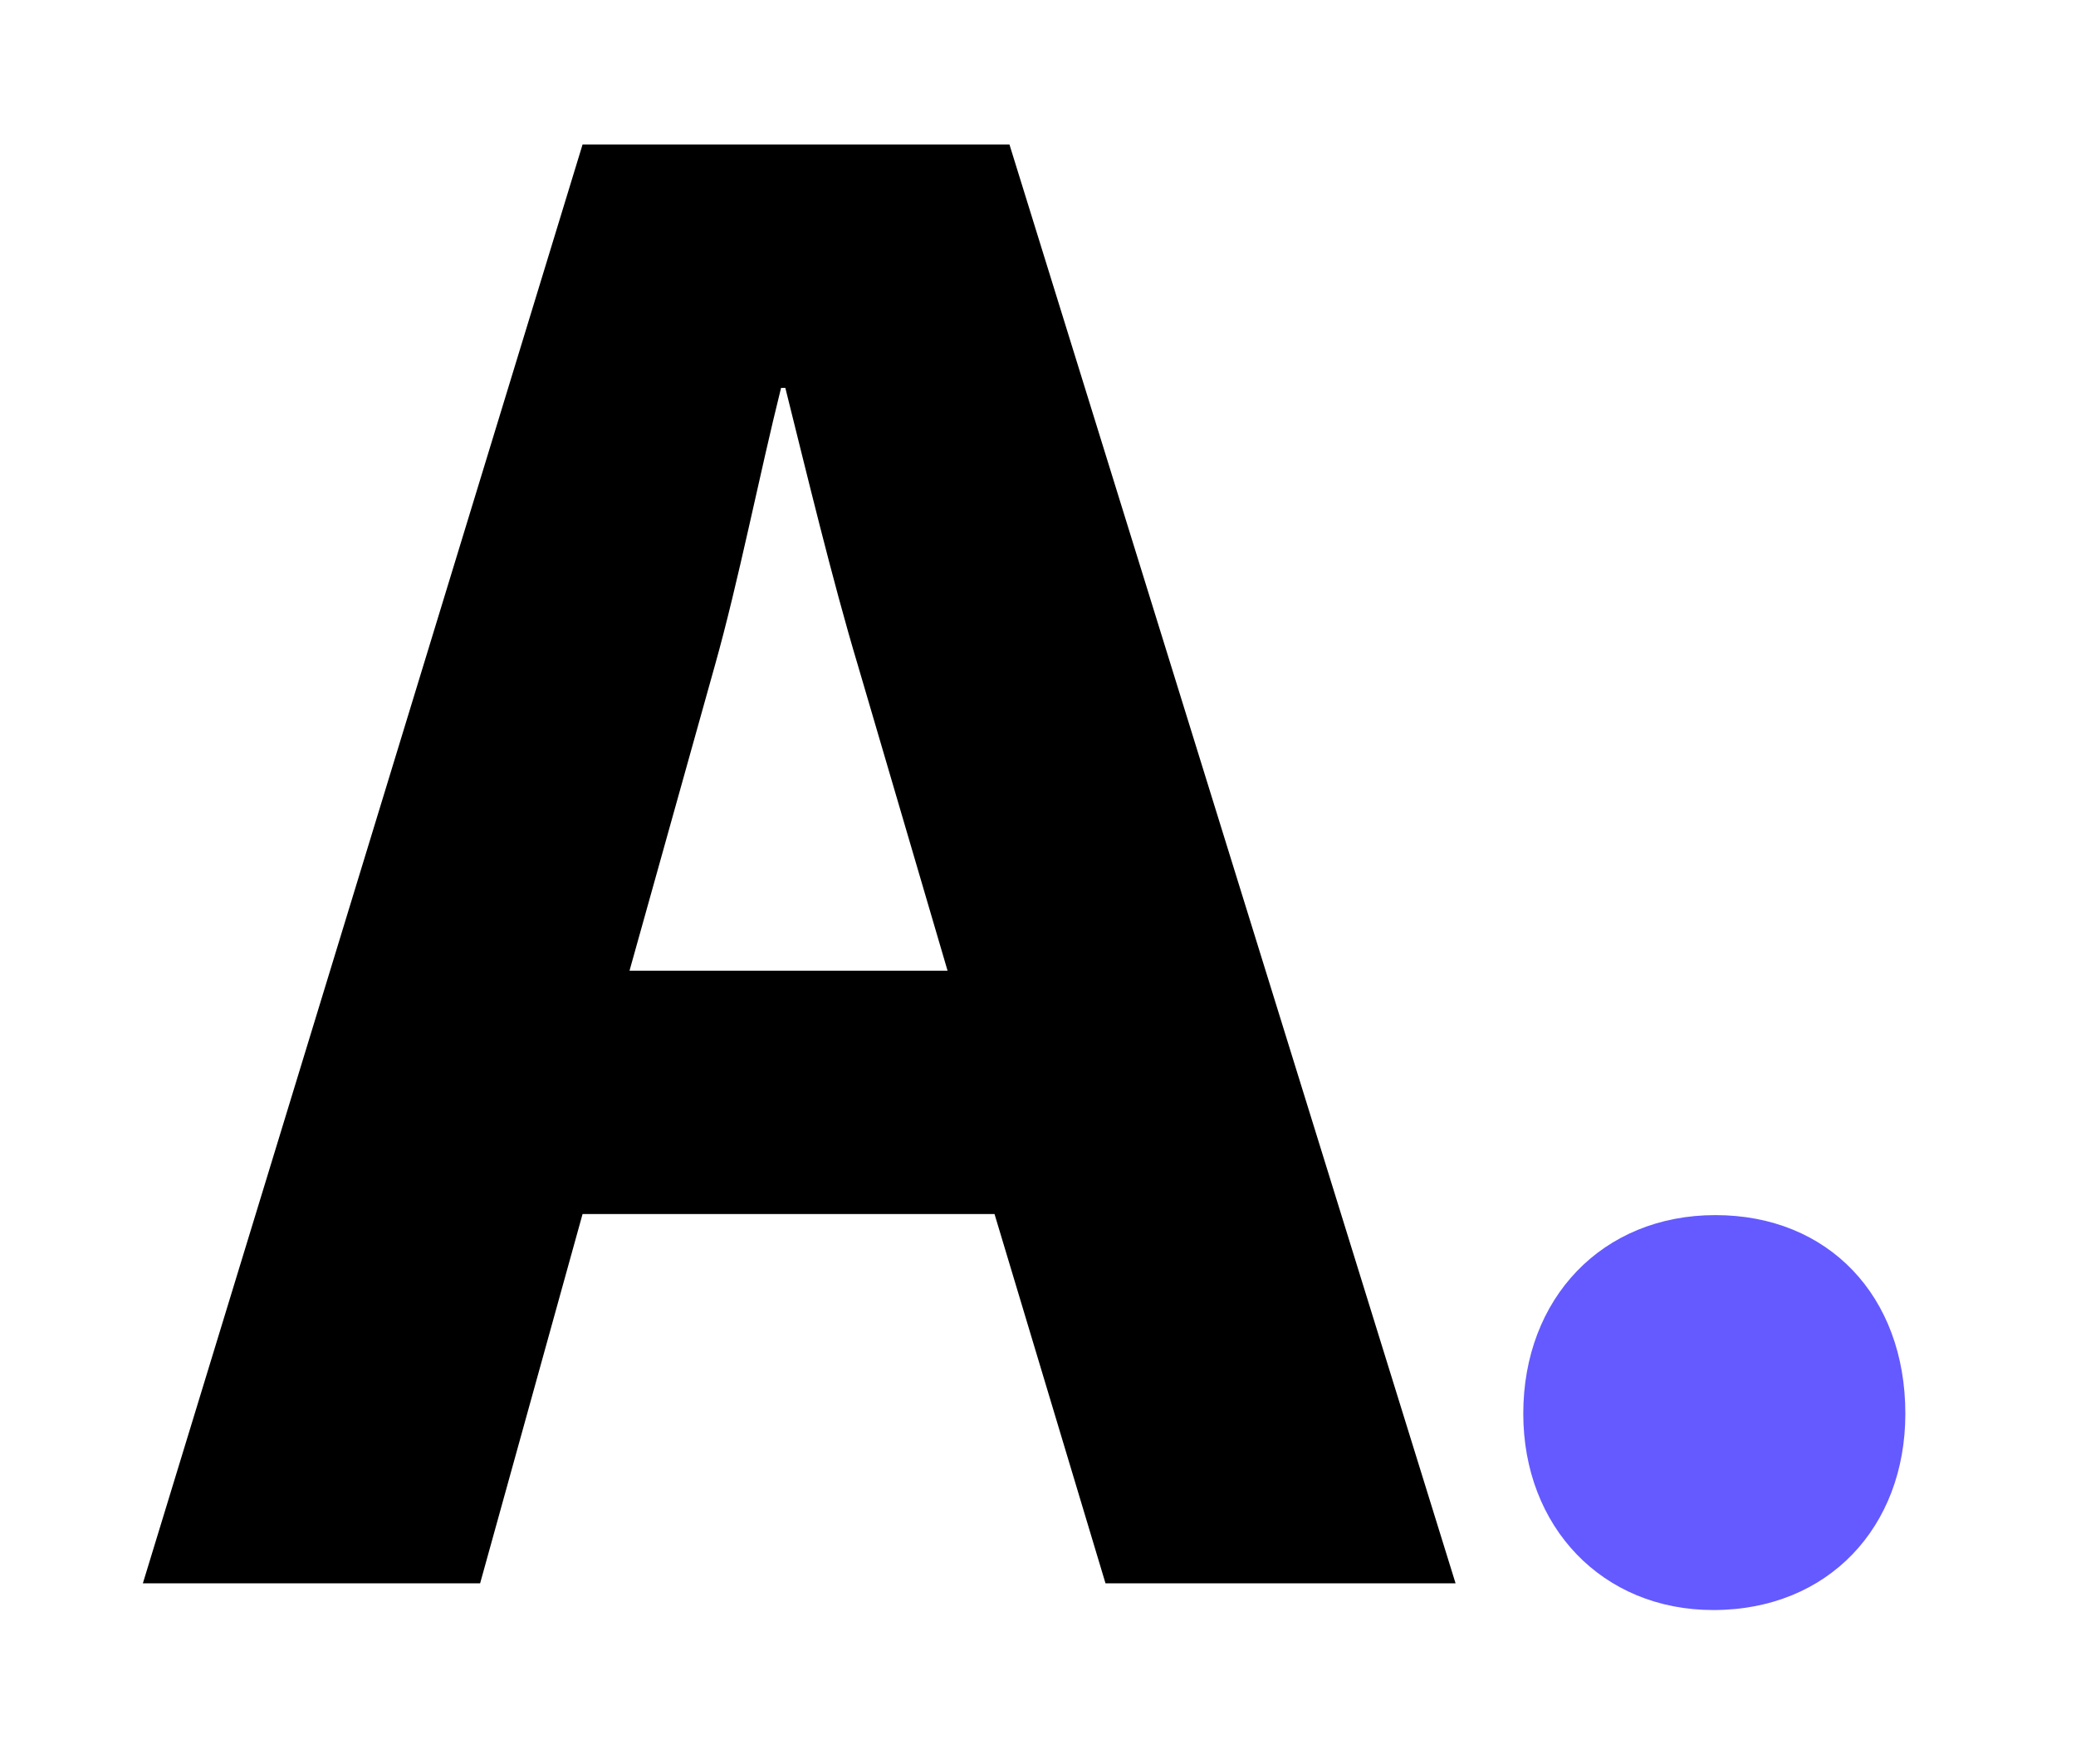 <?xml version="1.0" encoding="UTF-8"?>
<svg id="Layer_1" data-name="Layer 1" xmlns="http://www.w3.org/2000/svg" viewBox="0 0 291.781 247.945">
  <defs>
    <style>
      .cls-1 {
        fill: #645aff;
      }
    </style>
  </defs>
  <path d="M81.879,170.611l-14.4,51.9H20.078L81.879,20.309h60l62.701,202.202h-49.201l-15.6-51.9h-57.9ZM133.179,136.411l-12.6-42.9c-3.6-12-7.2-27.001-10.2-39.001h-.6c-3,12-6,27.301-9.3,39.001l-12,42.9h44.7Z"/>
  <path class="cls-1" d="M214.096,198.661c0-16.2,11.1-27.9,27-27.9s26.7,11.399,26.7,27.9c0,15.899-10.8,27.6-27,27.6-15.601,0-26.7-11.7-26.7-27.6Z"/>
</svg>